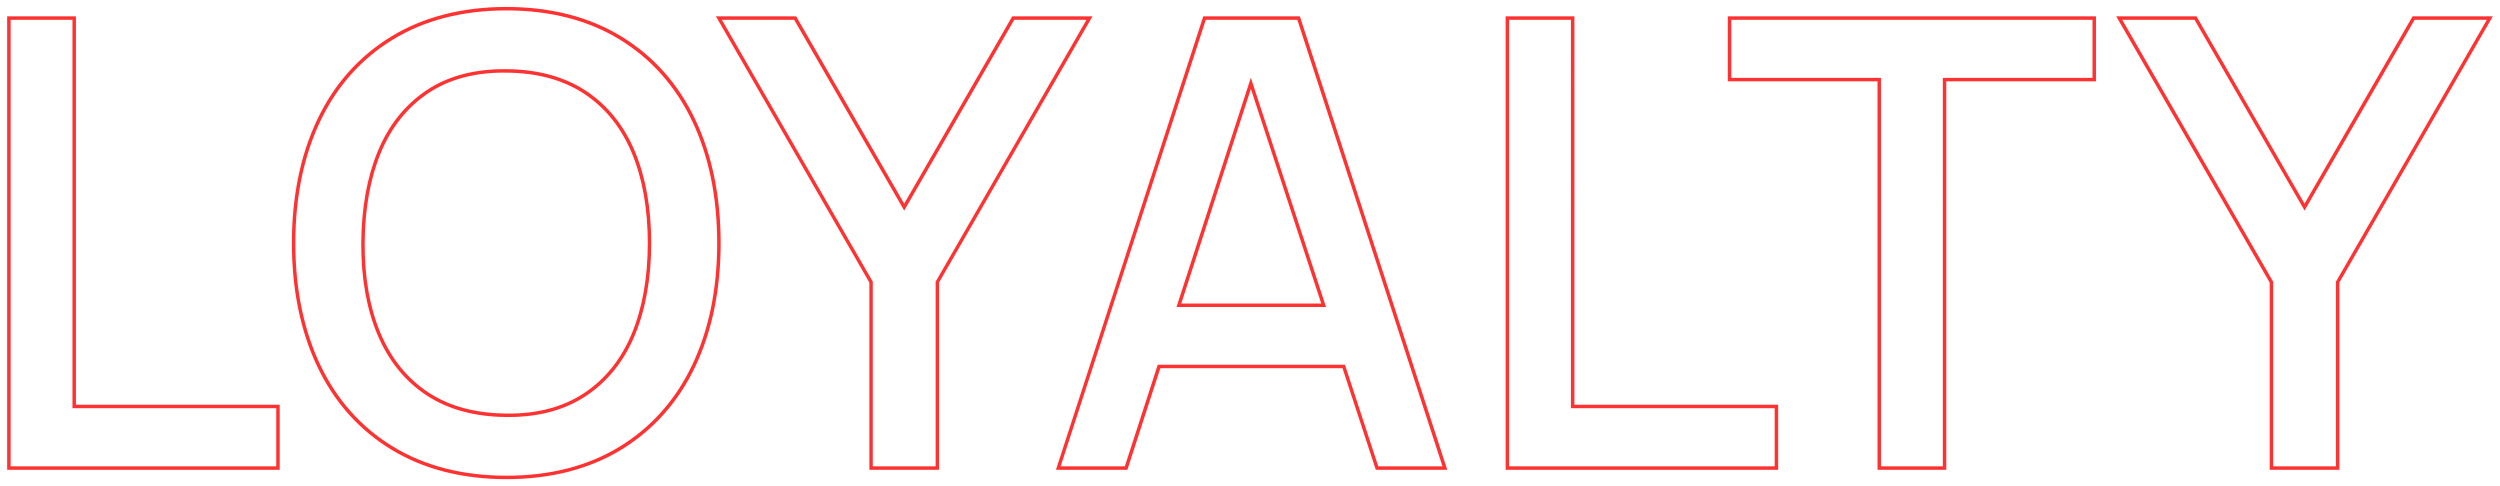 <?xml version="1.0" encoding="UTF-8"?>
<svg id="Layer_2" data-name="Layer 2" xmlns="http://www.w3.org/2000/svg" xmlns:xlink="http://www.w3.org/1999/xlink" viewBox="0 0 720 140">
  <defs>
    <style>
      .cls-1 {
        clip-path: url(#clippath);
      }

      .cls-2 {
        fill: none;
      }

      .cls-3 {
        fill: #ff3131;
      }
    </style>
    <clipPath id="clippath">
      <rect id="COVER" class="cls-2" width="720" height="140"/>
    </clipPath>
  </defs>
  <g id="Layer_1-2" data-name="Layer 1">
    <g id="DESIGN_OUTLINE_" data-name="DESIGN (OUTLINE)">
      <g id="LOYALTY">
        <g class="cls-1">
          <path id="LOYALTY-2" data-name="LOYALTY" class="cls-3" d="m145.85,138c-12.75,0-23.92-2.87-33.2-8.53-9.28-5.66-16.45-13.71-21.3-23.93-4.84-10.19-7.29-22.15-7.29-35.54s2.45-25.35,7.29-35.54c4.85-10.21,12.01-18.26,21.3-23.93,9.28-5.66,20.45-8.53,33.2-8.53s23.91,2.87,33.16,8.53c9.25,5.66,16.4,13.71,21.25,23.93,4.84,10.19,7.29,22.15,7.29,35.54s-2.45,25.35-7.29,35.54c-4.85,10.21-12,18.26-21.25,23.93-9.25,5.66-20.4,8.53-33.16,8.53Zm0-135c-12.57,0-23.56,2.82-32.68,8.39-9.11,5.56-16.15,13.47-20.91,23.5-4.78,10.05-7.2,21.87-7.2,35.11s2.42,25.06,7.2,35.11c4.76,10.04,11.8,17.94,20.91,23.5,9.12,5.57,20.11,8.39,32.68,8.39s23.55-2.82,32.63-8.39c9.08-5.56,16.1-13.47,20.87-23.5,4.78-10.06,7.2-21.87,7.2-35.11s-2.42-25.05-7.2-35.11c-4.77-10.03-11.79-17.94-20.87-23.5-9.09-5.56-20.07-8.39-32.63-8.39Zm527.9,132.3h-20.08v-53.92l-44.2-76.68h23.12l.14.25,30.98,53.7,31.12-53.95h23.11l-44.2,76.68v53.92Zm-19.08-1h18.08v-53.18l.07-.12,43.4-75.3h-20.8l-31.7,54.95-31.7-54.95h-20.81l43.46,75.42v53.18Zm-94.14,1h-19.81V23.43h-43.11V4.7h106.03v18.73h-43.11v111.87Zm-18.81-1h17.81V22.43h43.11V5.7h-104.03v16.73h43.11v111.87Zm-29.61,1h-78.49V4.7h19.81v111.87h58.68v18.73Zm-77.49-1h76.49v-16.73h-58.68V5.7h-17.81v128.6Zm-17.81,1h-20.58l-9.59-29.25h-52.47l-9.48,29.25h-20.58L346.54,4.7h27.82l42.45,130.6Zm-19.86-1h18.48L373.63,5.7h-26.36l-41.8,128.6h18.48l9.48-29.25h53.92l9.59,29.25Zm-126.49,1h-20.08v-53.92L206.18,4.7h23.11l31.12,53.95,31.12-53.95h23.11l-44.2,76.68v53.92Zm-19.08-1h18.08v-53.18L312.92,5.7h-20.81l-31.7,54.95-31.7-54.95h-20.81l43.46,75.42v53.18Zm-170.82,1H2.06V4.7h19.81v111.87h58.68v18.73Zm-77.49-1h76.49v-16.73H20.87V5.7H3.06v128.6Zm143.53-14.2c-.25,0-.5,0-.76,0h0c-9.12-.06-16.88-2.18-23.08-6.29-6.21-4.12-10.95-10-14.09-17.5-3.13-7.47-4.69-16.31-4.63-26.3.06-10.1,1.66-19,4.76-26.47,3.11-7.5,7.84-13.4,14.04-17.55,6.21-4.15,13.96-6.18,23.01-6.07,9.05.06,16.79,2.18,22.99,6.29,6.2,4.12,10.93,9.99,14.04,17.46,3.1,7.44,4.67,16.3,4.67,26.34s-1.57,18.93-4.67,26.43c-3.12,7.53-7.86,13.45-14.09,17.59-6.06,4.03-13.53,6.07-22.21,6.07Zm-1.49-99.19c-8.54,0-15.84,1.99-21.71,5.91-6.04,4.04-10.64,9.79-13.68,17.1-3.05,7.35-4.63,16.12-4.69,26.09-.06,9.85,1.47,18.56,4.55,25.9,3.07,7.31,7.68,13.05,13.72,17.06,6.04,4.01,13.62,6.07,22.54,6.13h0c8.79.13,16.33-1.87,22.4-5.9,6.07-4.03,10.68-9.8,13.72-17.15,3.05-7.38,4.6-16.14,4.6-26.04s-1.55-18.64-4.6-25.95c-3.04-7.28-7.64-13.01-13.67-17.01-6.04-4.01-13.59-6.07-22.45-6.13-.25,0-.49,0-.74,0Zm236.79,67.5h-43.07l21.41-66.03,21.66,66.03Zm-41.69-1h40.31l-20.27-61.81-20.04,61.81Z"/>
        </g>
      </g>
    </g>
  </g>
</svg>